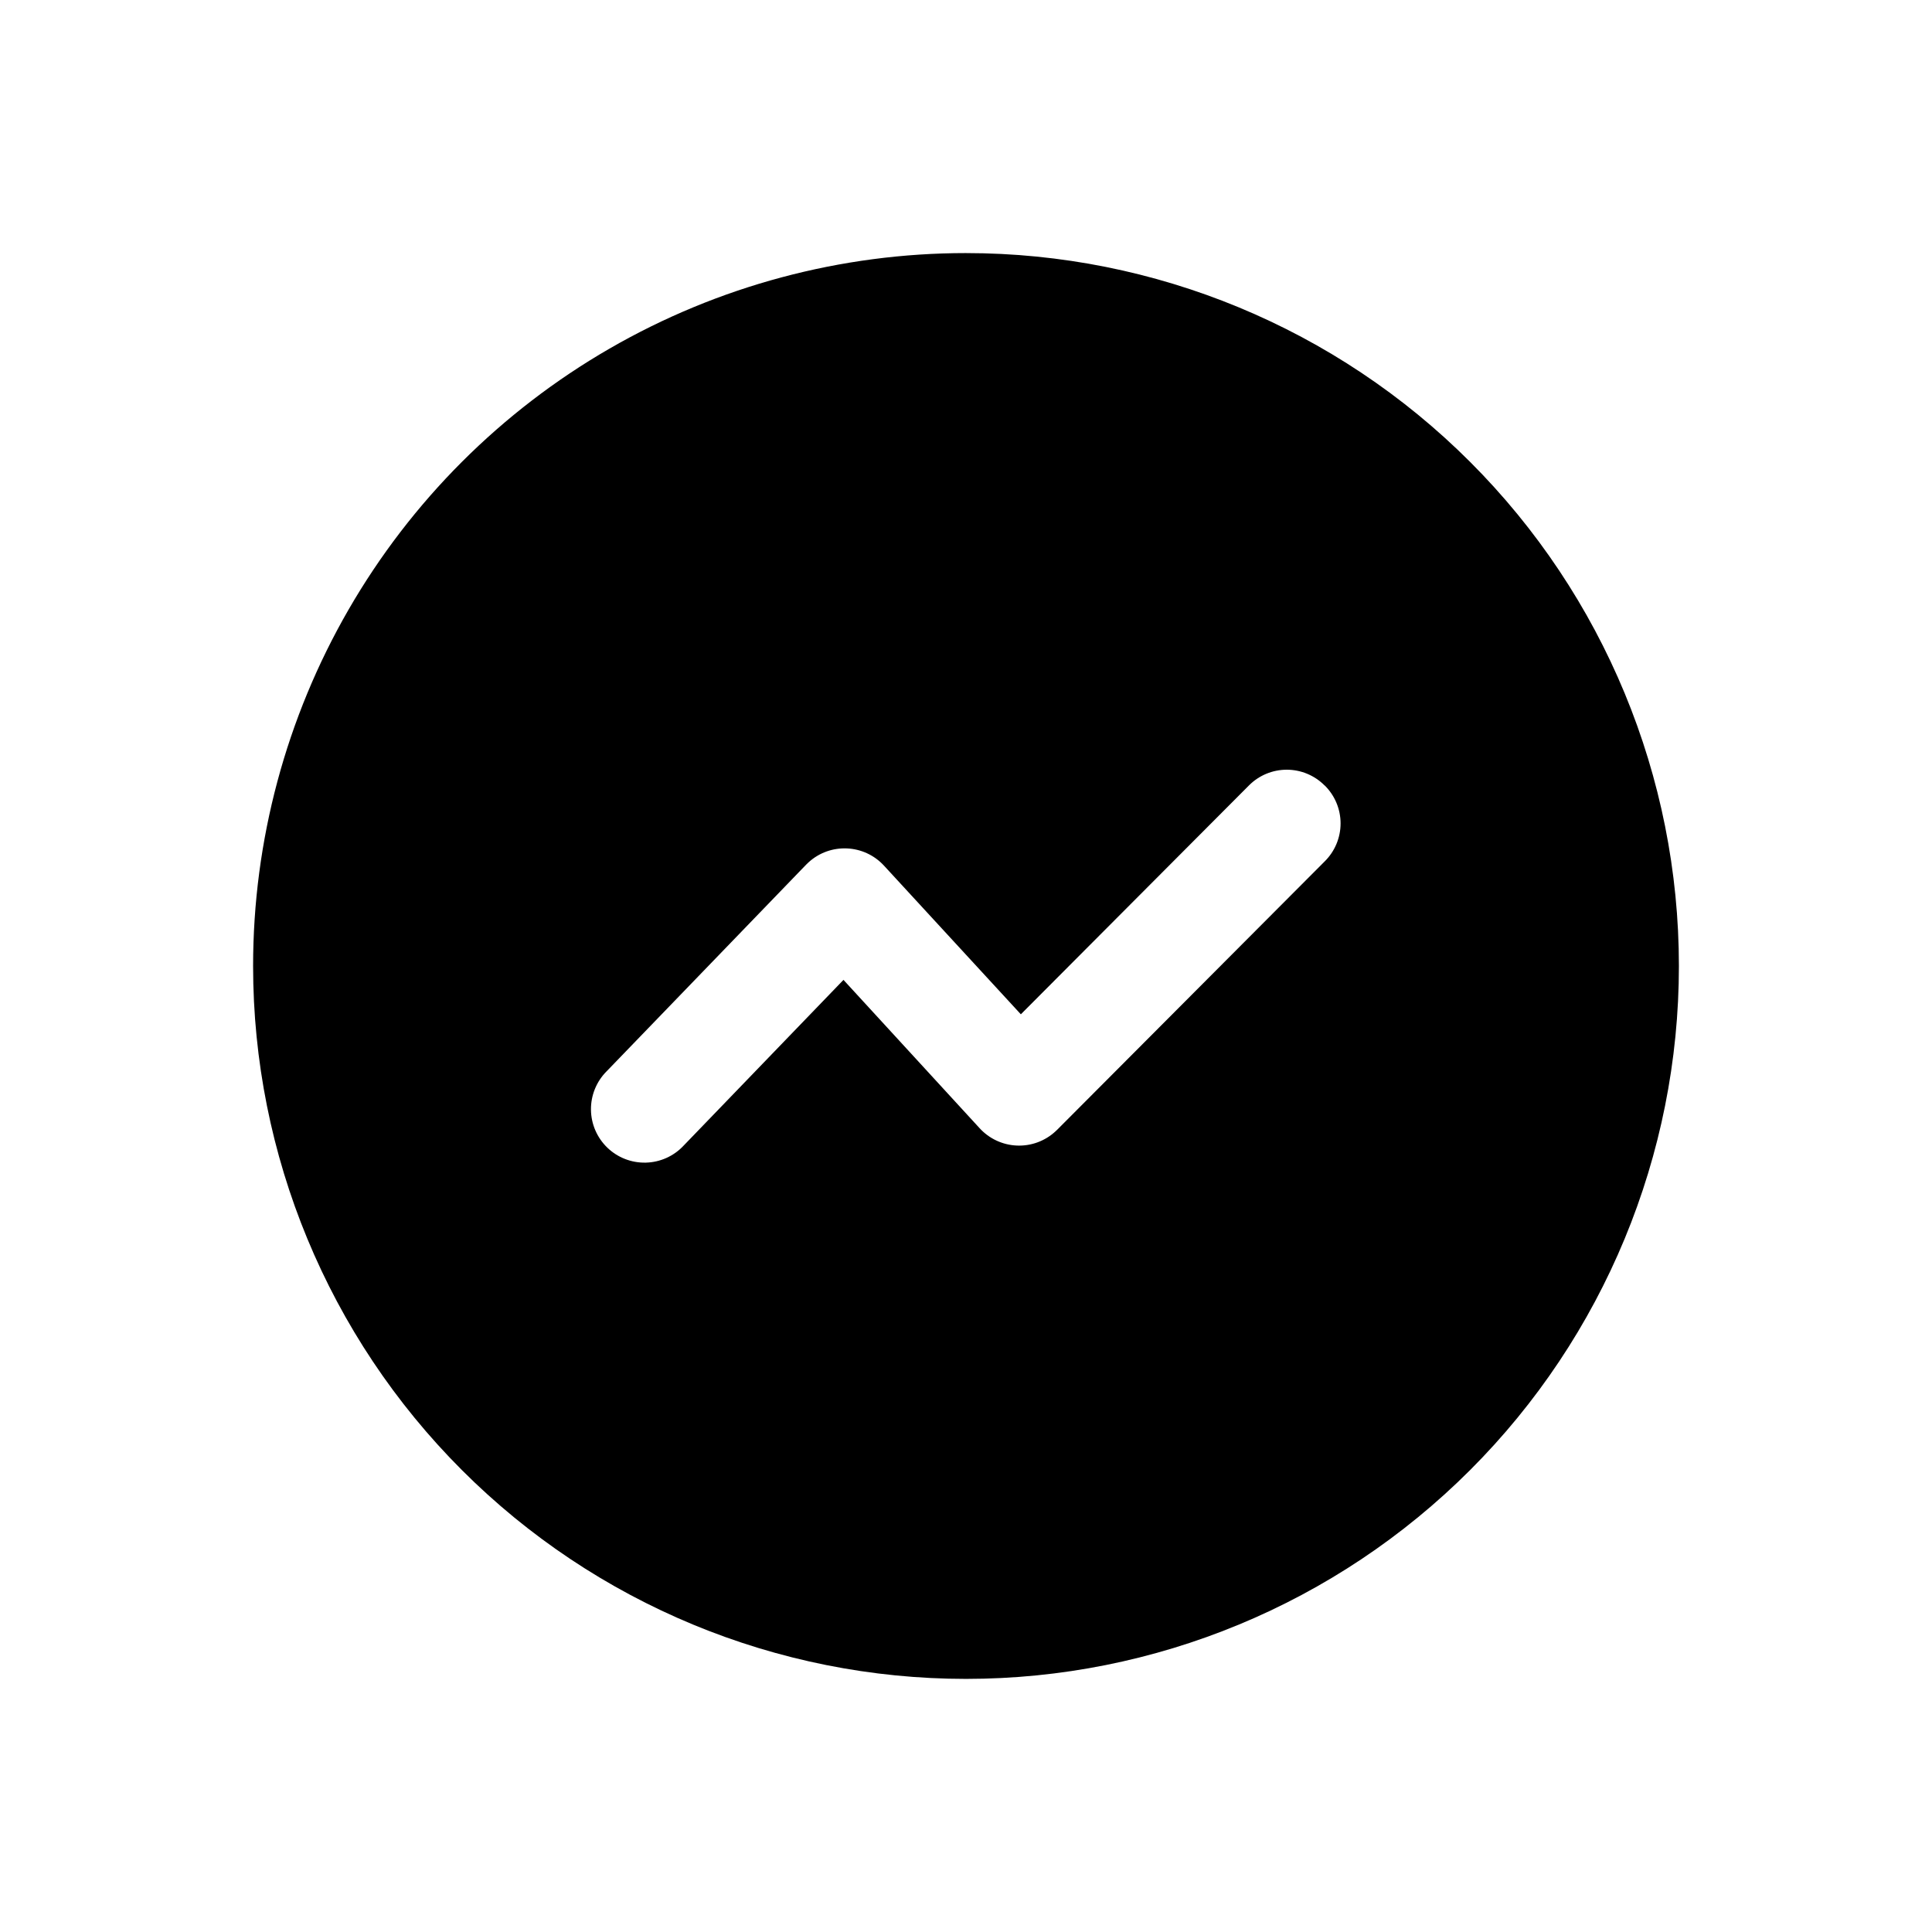 <?xml version="1.0" encoding="UTF-8"?>
<!-- Uploaded to: SVG Repo, www.svgrepo.com, Generator: SVG Repo Mixer Tools -->
<svg fill="#000000" width="800px" height="800px" version="1.1" viewBox="144 144 512 512" xmlns="http://www.w3.org/2000/svg">
 <path d="m400 211.07c50.105 0 98.16 19.906 133.59 55.336 35.434 35.43 55.336 83.484 55.336 133.59 0 50.105-19.902 98.16-55.336 133.59-35.43 35.434-83.484 55.336-133.59 55.336-50.109 0-98.164-19.902-133.59-55.336-35.43-35.43-55.336-83.484-55.336-133.59 0-33.164 8.73-65.746 25.312-94.465 16.582-28.723 40.43-52.57 69.152-69.152 28.719-16.582 61.301-25.312 94.465-25.312zm95.02 141.07h-0.004c-2.652-2.664-6.254-4.16-10.012-4.16-3.758 0-7.363 1.496-10.012 4.16l-60.457 60.66-36.25-39.375c-5.289-5.769-14.254-6.164-20.027-0.883l-0.629 0.605-52.898 54.789h-0.004c-2.672 2.695-4.156 6.348-4.117 10.145s1.602 7.418 4.332 10.055c2.731 2.637 6.406 4.066 10.199 3.973 3.797-0.094 7.394-1.703 9.992-4.473l42.395-43.957 36.047 39.273c2.547 2.805 6.113 4.473 9.898 4.633 3.785 0.164 7.481-1.199 10.254-3.777l0.453-0.43 70.863-71.086c2.699-2.656 4.223-6.289 4.223-10.078 0-3.789-1.523-7.418-4.223-10.074z"/>
</svg>